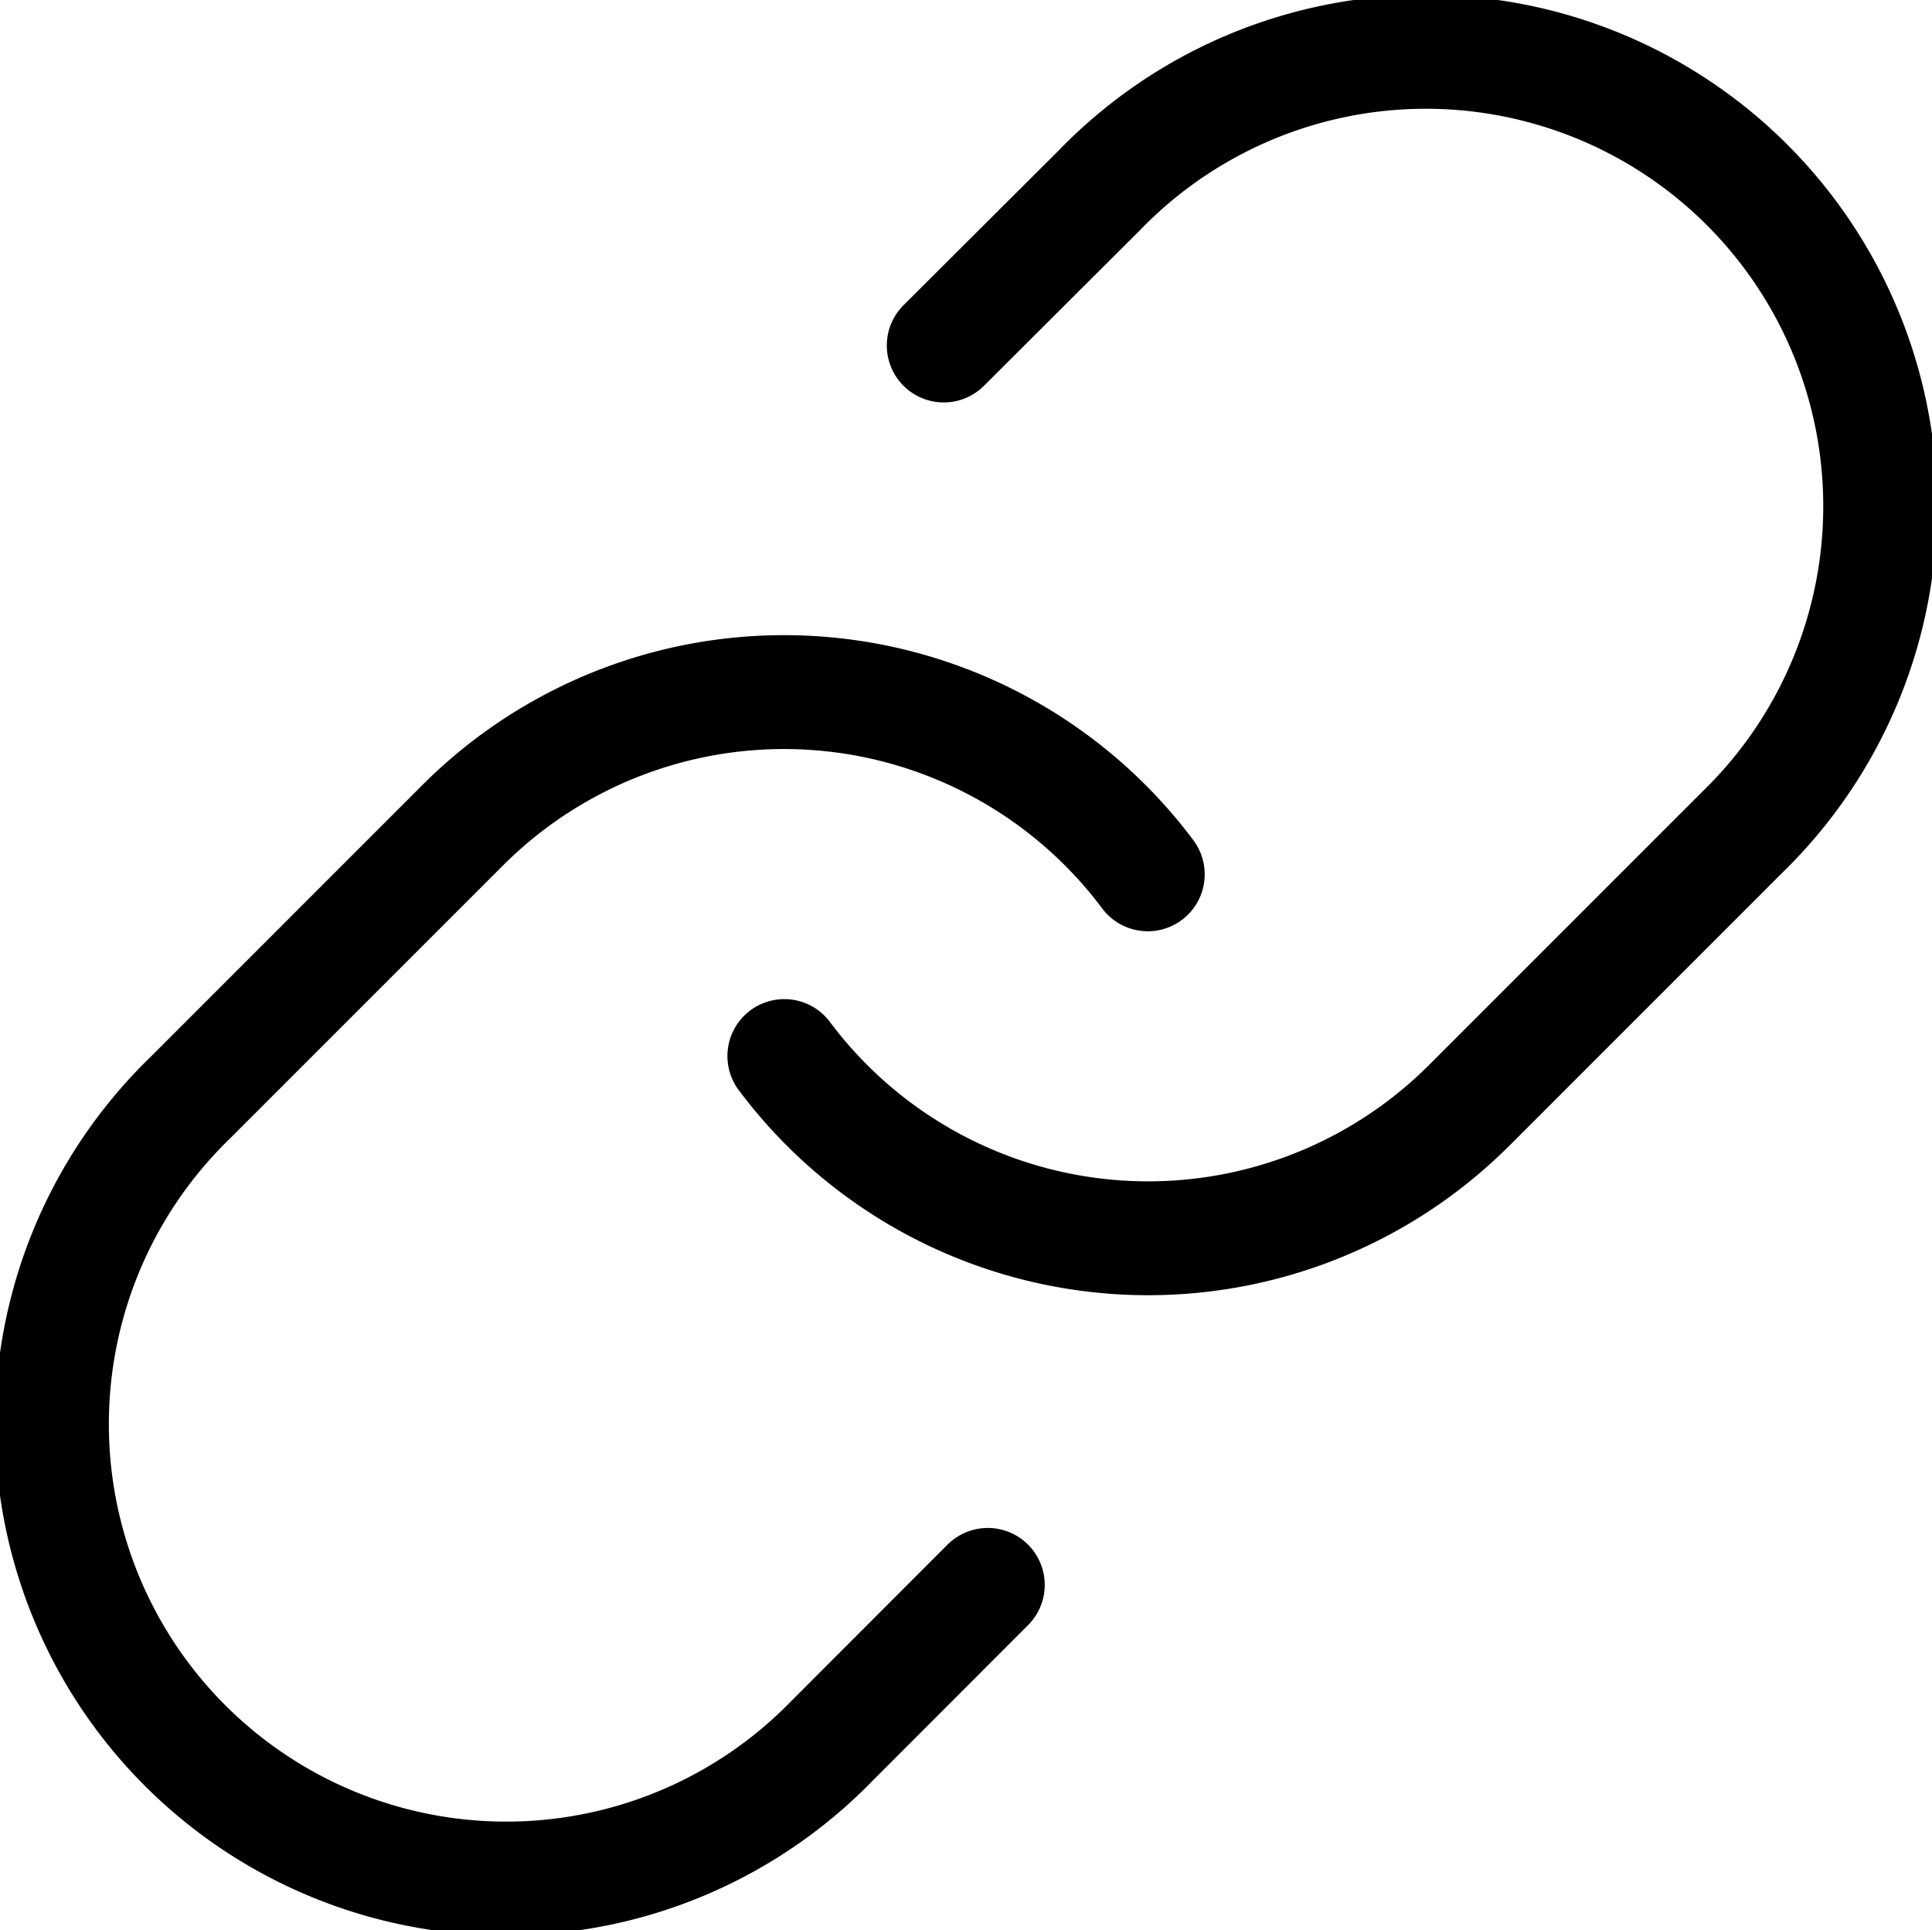<svg xmlns="http://www.w3.org/2000/svg" width="16.969" height="16.952" viewBox="0 0 16.969 16.952">
  <g id="link" transform="translate(-1.494 -1.505)">
    <path id="Path_65972" data-name="Path 65972" d="M10,10.779a3.99,3.99,0,0,0,6.017.431l2.394-2.394a3.99,3.99,0,1,0-5.642-5.642L11.4,4.539" transform="translate(-1.617 0)" fill="none" stroke="#000" stroke-linecap="round" stroke-linejoin="round" stroke-width="1"/>
    <path id="Path_65973" data-name="Path 65973" d="M11.575,10.595a3.99,3.99,0,0,0-6.017-.431L3.164,12.558A3.99,3.99,0,1,0,8.806,18.2l1.364-1.365" transform="translate(0 -1.412)" fill="none" stroke="#000" stroke-linecap="round" stroke-linejoin="round" stroke-width="1"/>
  </g>
</svg>
